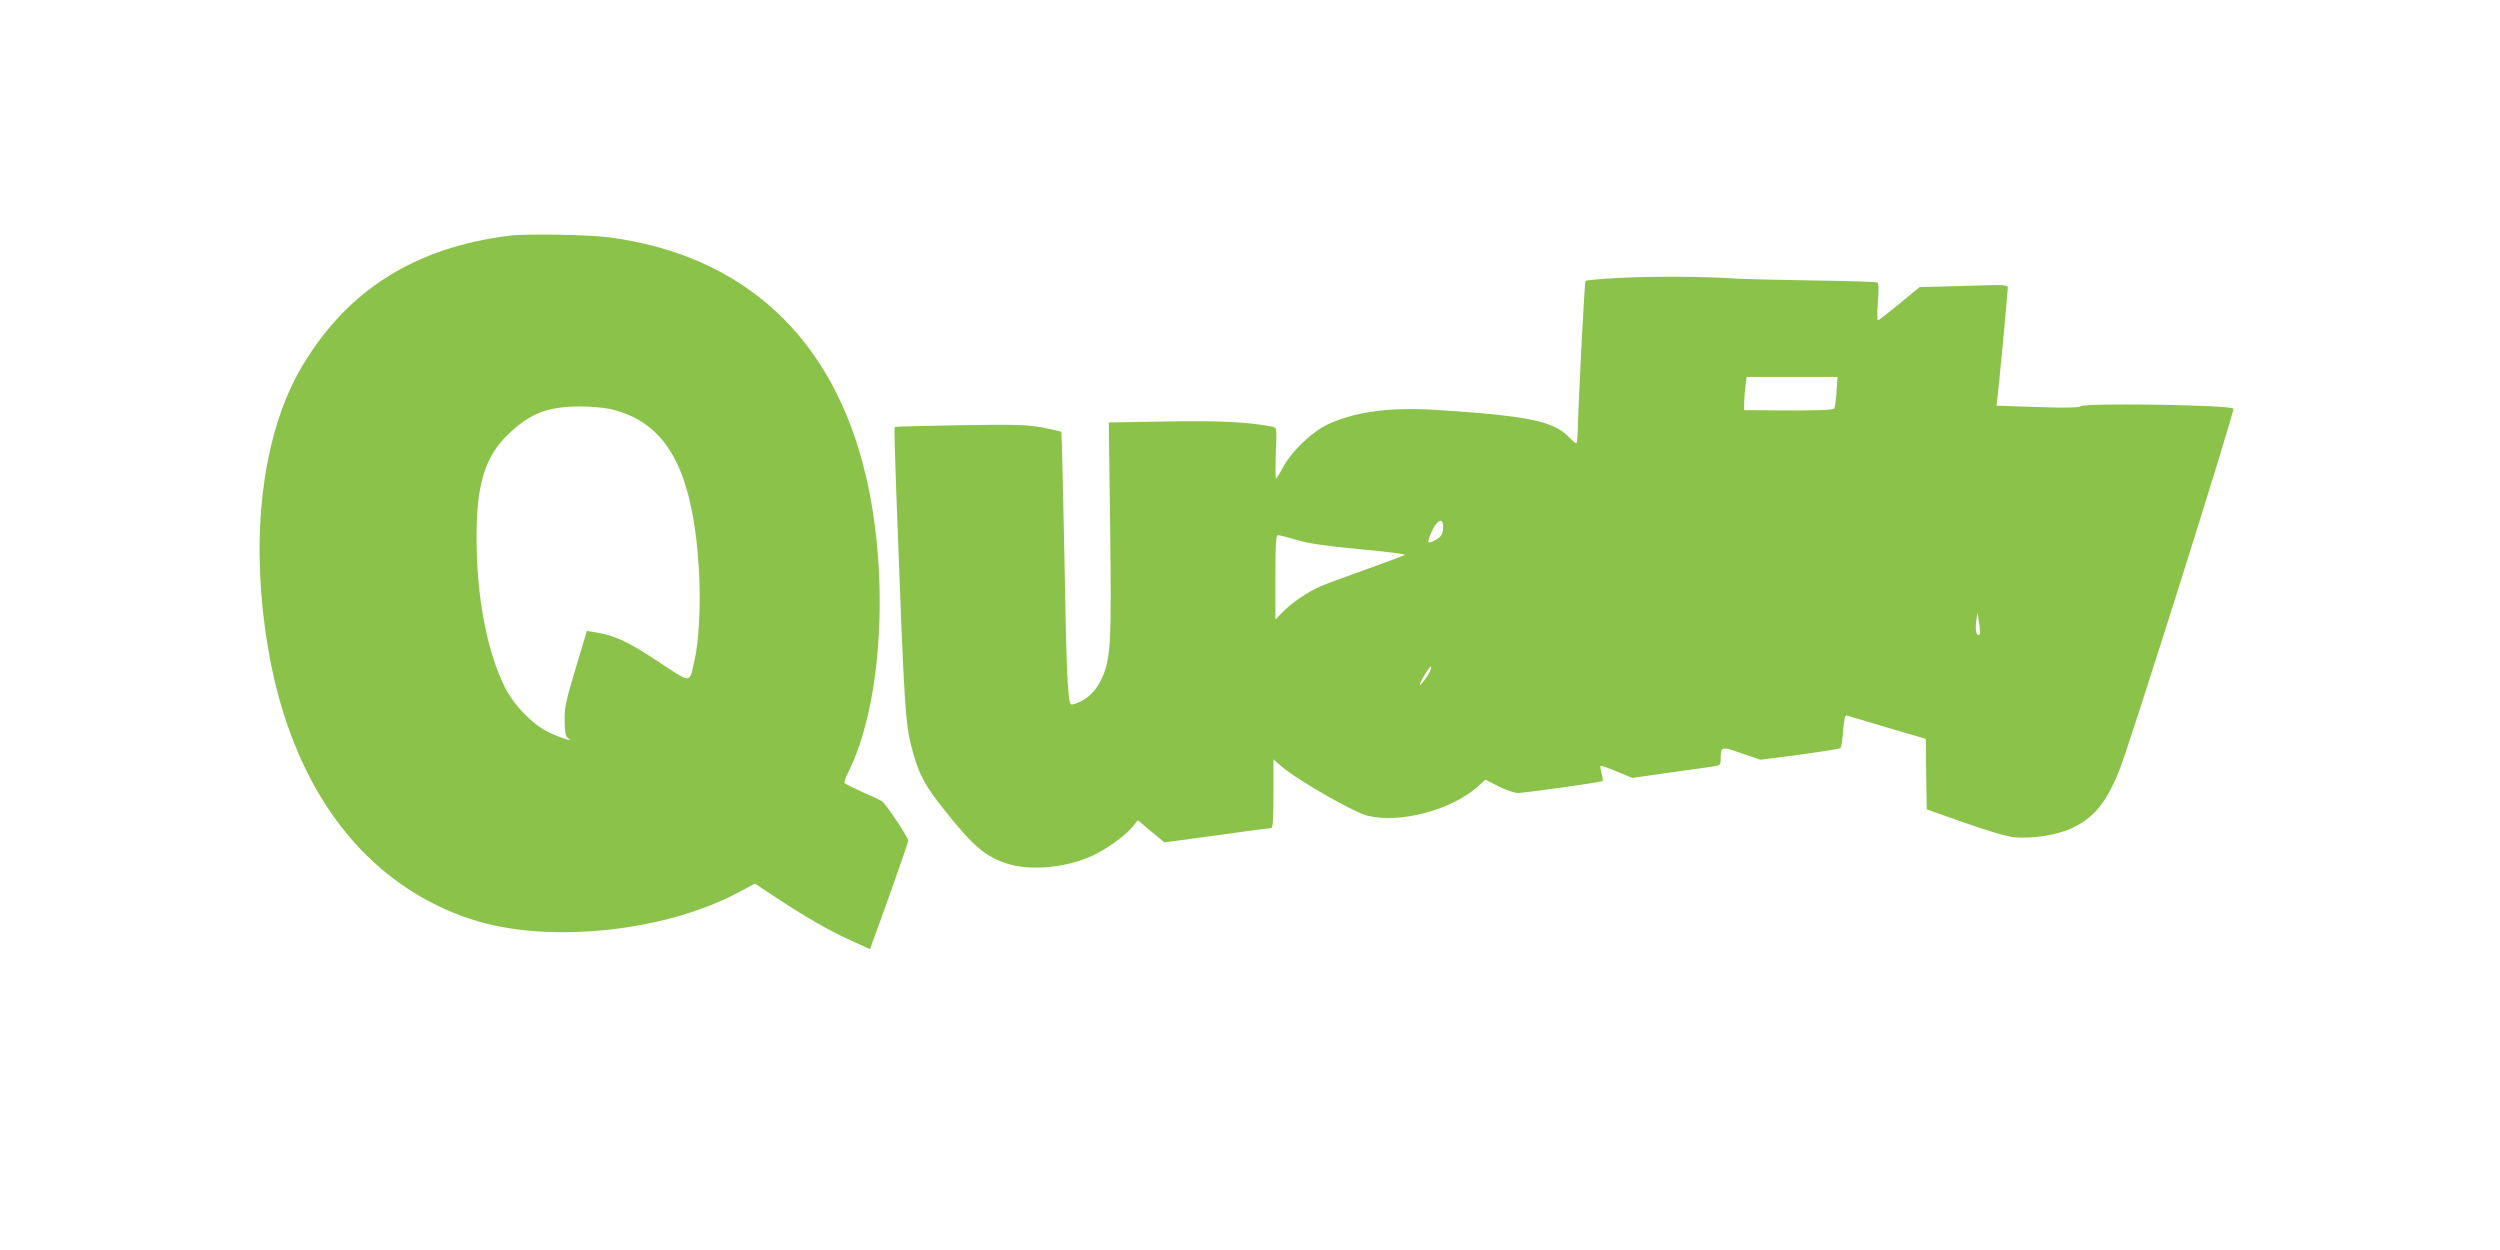 <?xml version="1.0" standalone="no"?>
<!DOCTYPE svg PUBLIC "-//W3C//DTD SVG 20010904//EN"
 "http://www.w3.org/TR/2001/REC-SVG-20010904/DTD/svg10.dtd">
<svg version="1.0" xmlns="http://www.w3.org/2000/svg"
 width="1280pt" height="640pt" viewBox="0 0 1280 640"
 preserveAspectRatio="xMidYMid meet">
<g transform="translate(0,640) scale(0.1,-0.1)"
fill="#8bc34a" stroke="none">
<path d="M2605 5193 c-480 -61 -822 -276 -1054 -661 -208 -346 -274 -875 -180
-1442 104 -627 400 -1088 845 -1315 201 -103 408 -148 669 -148 329 1 659 77
900 206 l80 43 100 -66 c155 -103 282 -176 391 -225 l99 -45 11 33 c7 17 51
139 98 271 47 131 86 245 86 253 0 16 -113 185 -133 200 -7 5 -52 26 -100 47
-48 22 -90 43 -93 47 -2 5 5 27 16 49 176 344 216 1003 93 1525 -166 706 -623
1129 -1316 1220 -108 14 -427 19 -512 8z m523 -888 c288 -68 421 -312 451
-830 9 -166 0 -359 -23 -455 -28 -123 -10 -123 -191 -4 -156 103 -218 131
-325 148 l-35 6 -58 -193 c-51 -170 -58 -203 -56 -270 1 -59 6 -80 18 -87 35
-22 -46 4 -104 33 -79 39 -171 134 -217 222 -94 185 -148 465 -148 775 0 276
44 415 168 532 109 103 196 136 362 137 52 0 123 -6 158 -14z"/>
<path d="M8290 4977 c-91 -4 -168 -12 -172 -15 -5 -6 -34 -555 -40 -769 -1
-35 -4 -63 -8 -63 -4 0 -17 12 -31 26 -81 87 -200 113 -664 144 -250 17 -427
-5 -573 -71 -81 -36 -188 -138 -232 -220 -17 -32 -34 -59 -37 -59 -3 0 -3 59
-1 130 6 127 5 130 -16 135 -119 24 -273 32 -545 27 l-294 -5 7 -541 c7 -563
3 -650 -33 -747 -26 -67 -66 -115 -117 -140 -25 -12 -48 -19 -51 -15 -16 16
-23 159 -33 749 -7 353 -14 644 -16 646 -2 2 -45 12 -96 22 -81 15 -135 16
-423 12 -181 -3 -332 -7 -334 -9 -3 -3 1 -154 8 -337 42 -1137 45 -1189 87
-1335 33 -114 60 -163 155 -284 149 -188 210 -241 320 -278 117 -40 299 -25
434 35 72 31 174 104 212 150 l29 35 68 -57 68 -56 267 36 c146 21 272 37 279
37 9 0 12 42 12 176 l0 176 39 -34 c69 -63 369 -236 441 -254 164 -42 428 27
563 146 l42 38 67 -34 c37 -19 82 -34 100 -34 43 1 426 55 433 61 2 3 0 20 -5
39 -5 19 -8 36 -5 38 2 3 40 -10 83 -28 l79 -33 189 27 c104 14 206 29 227 32
34 5 37 8 37 39 0 64 2 65 107 28 l96 -33 201 26 c111 15 205 30 209 34 5 4
11 44 14 89 4 53 10 81 17 78 6 -2 100 -30 208 -62 l198 -58 2 -180 3 -181
195 -69 c123 -43 217 -71 256 -74 90 -8 218 12 290 46 115 54 176 127 245 297
49 119 593 1843 584 1852 -18 19 -763 30 -781 12 -7 -7 -80 -9 -222 -4 l-210
7 4 31 c6 42 54 552 54 573 0 15 -19 16 -226 9 l-226 -6 -103 -85 c-57 -47
-106 -85 -110 -85 -4 0 -4 42 0 94 5 61 4 96 -3 100 -6 3 -154 8 -329 10 -175
3 -356 7 -403 10 -162 11 -426 12 -590 3z m1113 -584 c-3 -43 -8 -81 -12 -85
-8 -8 -113 -11 -308 -9 l-153 1 0 33 c0 17 3 56 6 85 l7 52 233 0 232 0 -5
-77z m-2015 -704 c-2 -25 -11 -38 -36 -52 -18 -11 -35 -17 -38 -14 -7 7 23 78
43 99 22 24 35 10 31 -33z m-747 -54 c61 -18 148 -31 322 -47 130 -12 234 -25
230 -29 -5 -3 -93 -37 -198 -74 -104 -37 -209 -76 -232 -86 -65 -28 -148 -84
-193 -130 l-40 -41 0 216 c0 171 3 216 13 216 7 0 51 -11 98 -25z m3495 -483
c-15 -14 -24 17 -18 63 l6 50 9 -53 c5 -30 6 -56 3 -60z m-2817 -194 c-16 -31
-49 -73 -49 -63 0 14 51 97 57 92 2 -3 -1 -16 -8 -29z"/>
</g>
</svg>
